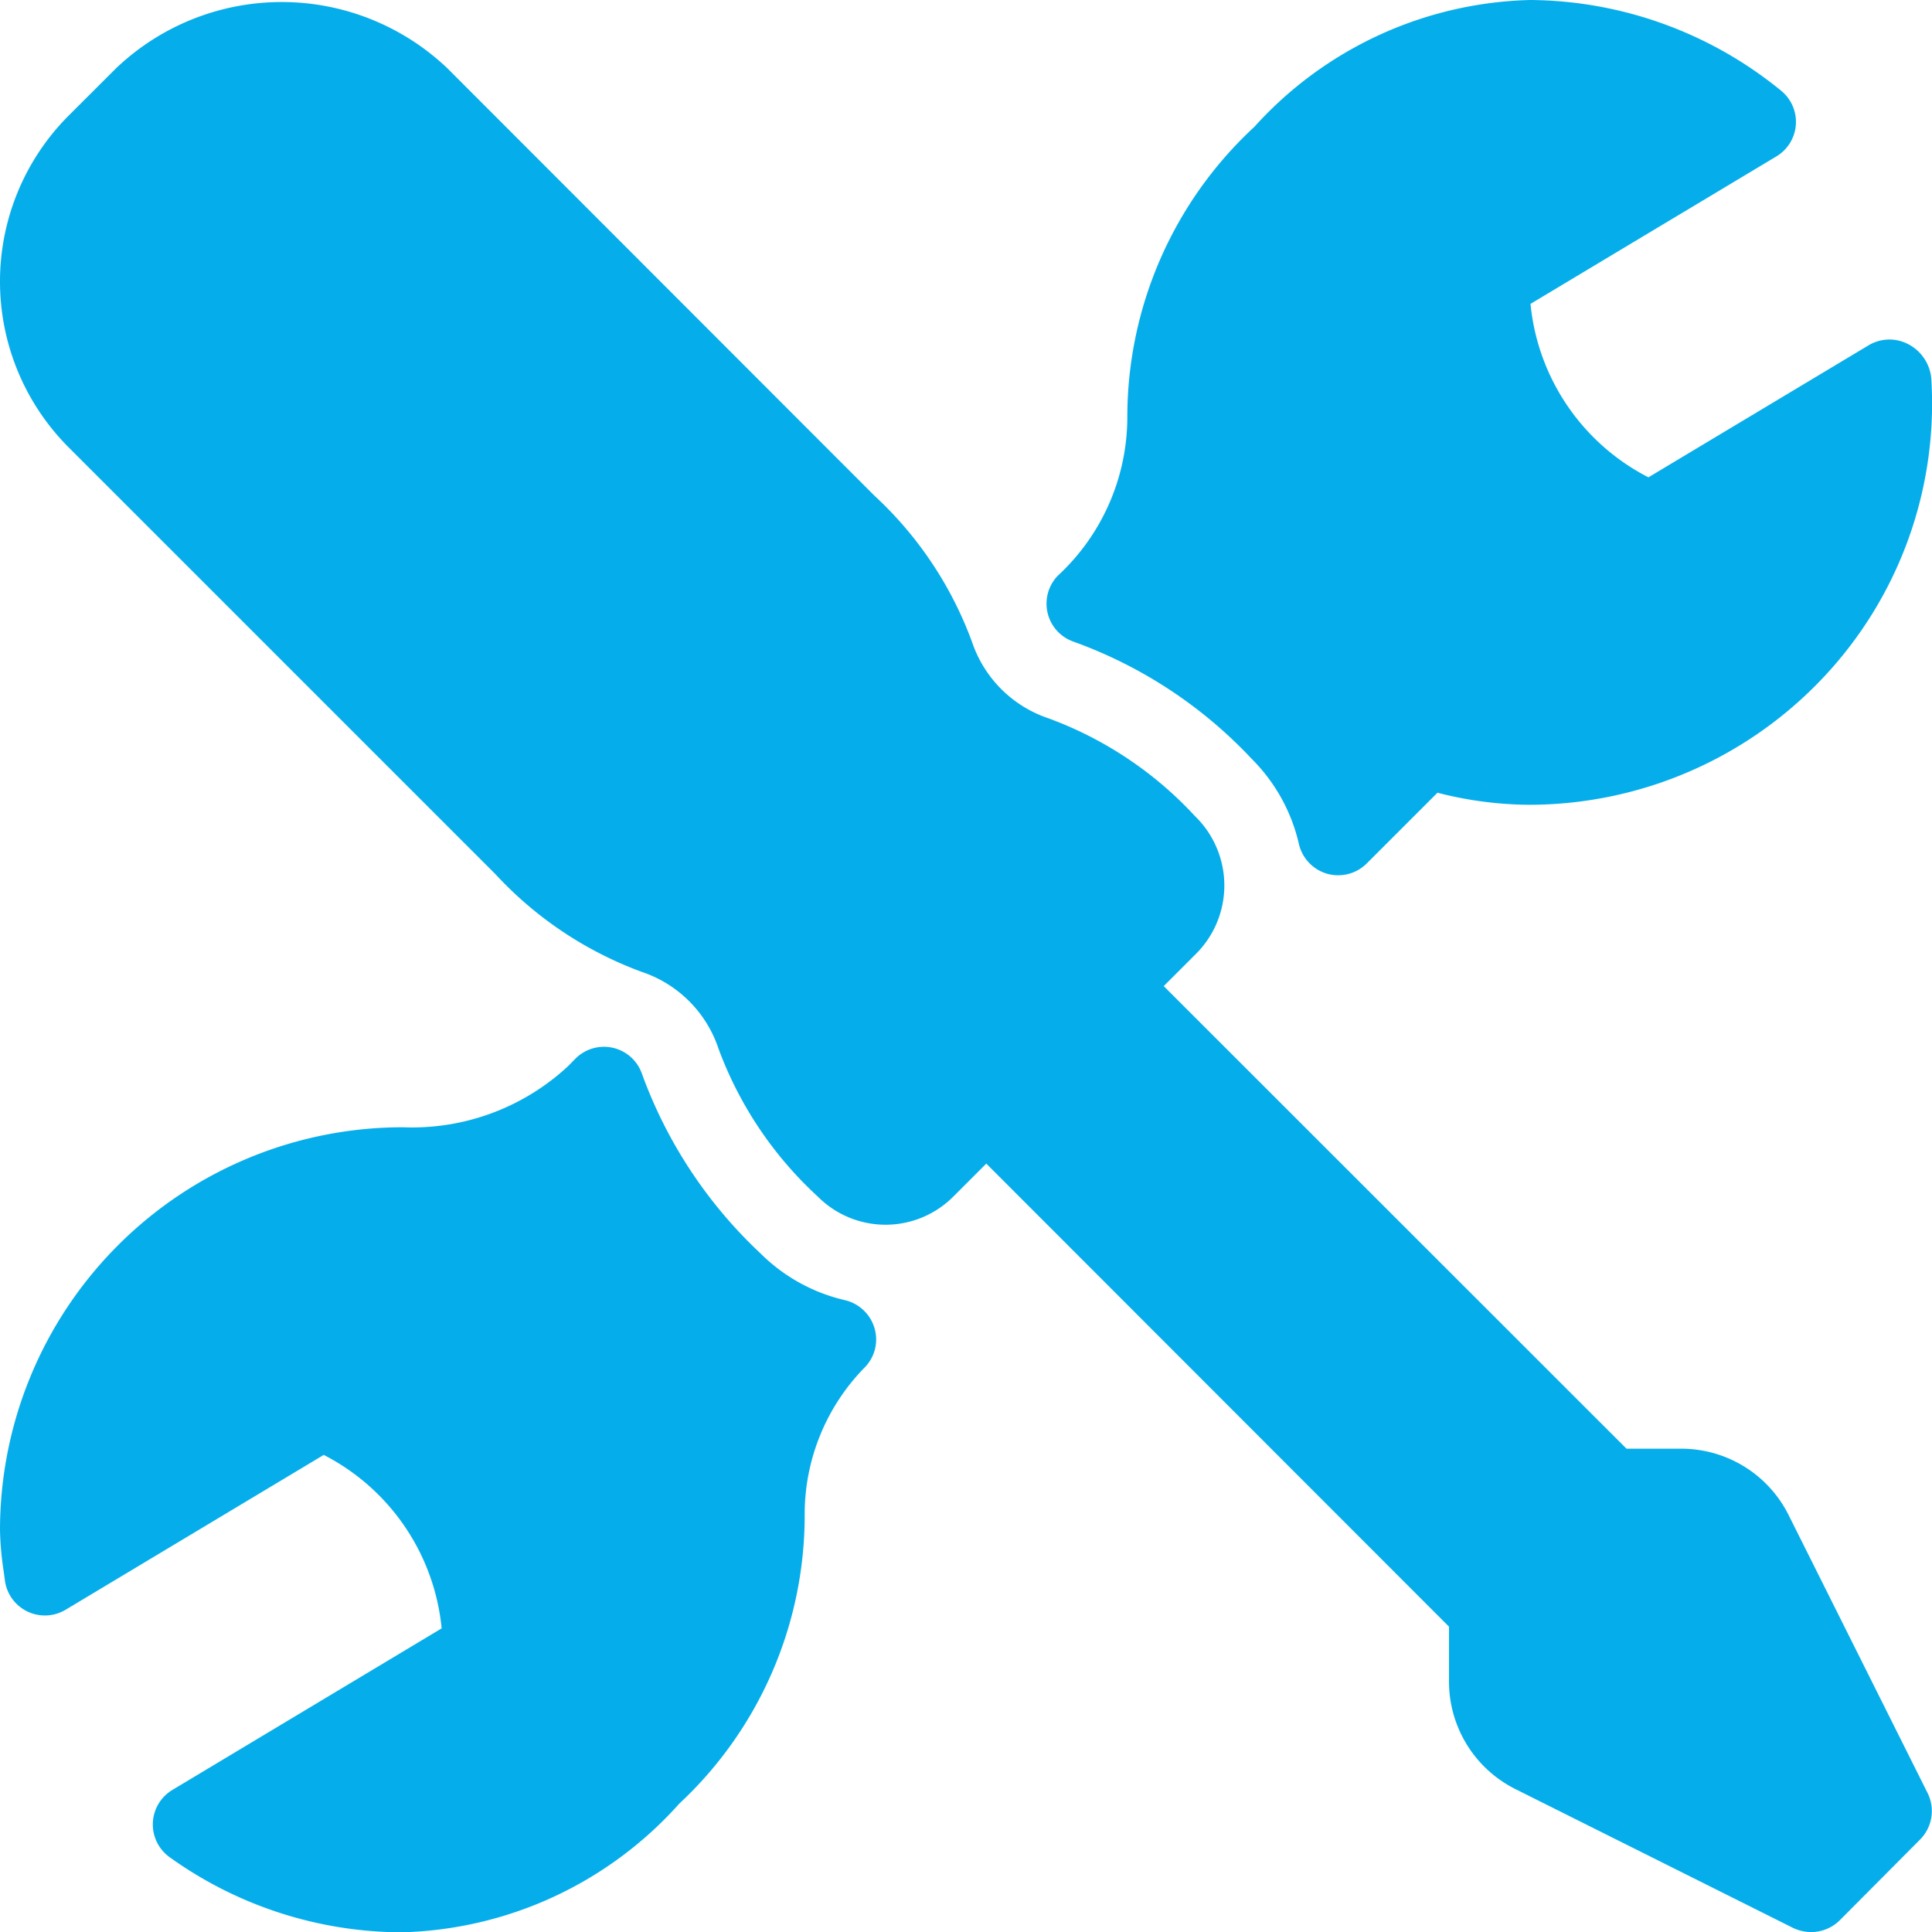 <svg id="Group_366" data-name="Group 366" xmlns="http://www.w3.org/2000/svg" width="32" height="32" viewBox="0 0 32 32">
  <g id="Group_361" data-name="Group 361" transform="translate(0 0.038)">
    <g id="Group_360" data-name="Group 360">
      <path id="Path_2328" data-name="Path 2328" d="M31.928,30.267l-2.3-4.6a1.987,1.987,0,0,0-1.788-1.105h-.9L19.275,16.9l.545-.545a1.6,1.6,0,0,0-.028-2.271,6.221,6.221,0,0,0-2.425-1.619A2.011,2.011,0,0,1,16.1,11.2a6.215,6.215,0,0,0-1.619-2.425L7.412,1.7a3.979,3.979,0,0,0-5.492,0l-.784.783a3.888,3.888,0,0,0,0,5.493l7.07,7.07a6.221,6.221,0,0,0,2.425,1.619A2.011,2.011,0,0,1,11.9,17.934a6.275,6.275,0,0,0,1.644,2.451,1.584,1.584,0,0,0,2.247,0l.545-.545L24,27.51v.9A1.991,1.991,0,0,0,25.1,30.2l4.6,2.3a.7.7,0,0,0,.3.068.671.671,0,0,0,.472-.195L31.8,31.038A.669.669,0,0,0,31.928,30.267Z" transform="translate(0 -0.605)" fill="#05aeeb"/>
    </g>
  </g>
  <g id="Group_363" data-name="Group 363" transform="translate(17.333)">
    <g id="Group_362" data-name="Group 362">
      <path id="Path_2329" data-name="Path 2329" d="M291.99,6.265a.714.714,0,0,0-.373-.56.671.671,0,0,0-.663.013l-3.649,2.188a3.624,3.624,0,0,1-1.953-2.873l4.075-2.444A.666.666,0,0,0,289.5,1.5,6.639,6.639,0,0,0,285.348,0a6.36,6.36,0,0,0-4.569,2.1,6.547,6.547,0,0,0-2.105,4.8,3.58,3.58,0,0,1-1.152,2.636.667.667,0,0,0,.269,1.095,7.549,7.549,0,0,1,2.945,1.94,2.907,2.907,0,0,1,.781,1.413.67.67,0,0,0,.467.488.658.658,0,0,0,.183.025.669.669,0,0,0,.472-.195l1.172-1.172a6.216,6.216,0,0,0,1.524.2,6.7,6.7,0,0,0,4.852-2.093A6.616,6.616,0,0,0,291.99,6.265Z" transform="translate(-277.335)" fill="#05aeeb"/>
    </g>
  </g>
  <g id="Group_365" data-name="Group 365" transform="translate(0 17.33)">
    <g id="Group_364" data-name="Group 364">
      <path id="Path_2330" data-name="Path 2330" d="M14.481,281.951A.671.671,0,0,0,14,281.5a2.909,2.909,0,0,1-1.4-.772,7.661,7.661,0,0,1-1.965-2.972.666.666,0,0,0-1.1-.261l-.125.127a3.794,3.794,0,0,1-2.737,1.013A6.674,6.674,0,0,0,0,285.3a5.012,5.012,0,0,0,.06.683l.021.157a.668.668,0,0,0,1.005.487l4.276-2.565a3.624,3.624,0,0,1,1.953,2.873l-4.46,2.676a.667.667,0,0,0-.044,1.115,6.626,6.626,0,0,0,3.843,1.243h.008a6.379,6.379,0,0,0,4.589-2.131,6.524,6.524,0,0,0,2.077-4.769,3.472,3.472,0,0,1,1.005-2.467A.66.66,0,0,0,14.481,281.951Z" transform="translate(0 -277.294)" fill="#05aeeb"/>
    </g>
  </g>
</svg>
